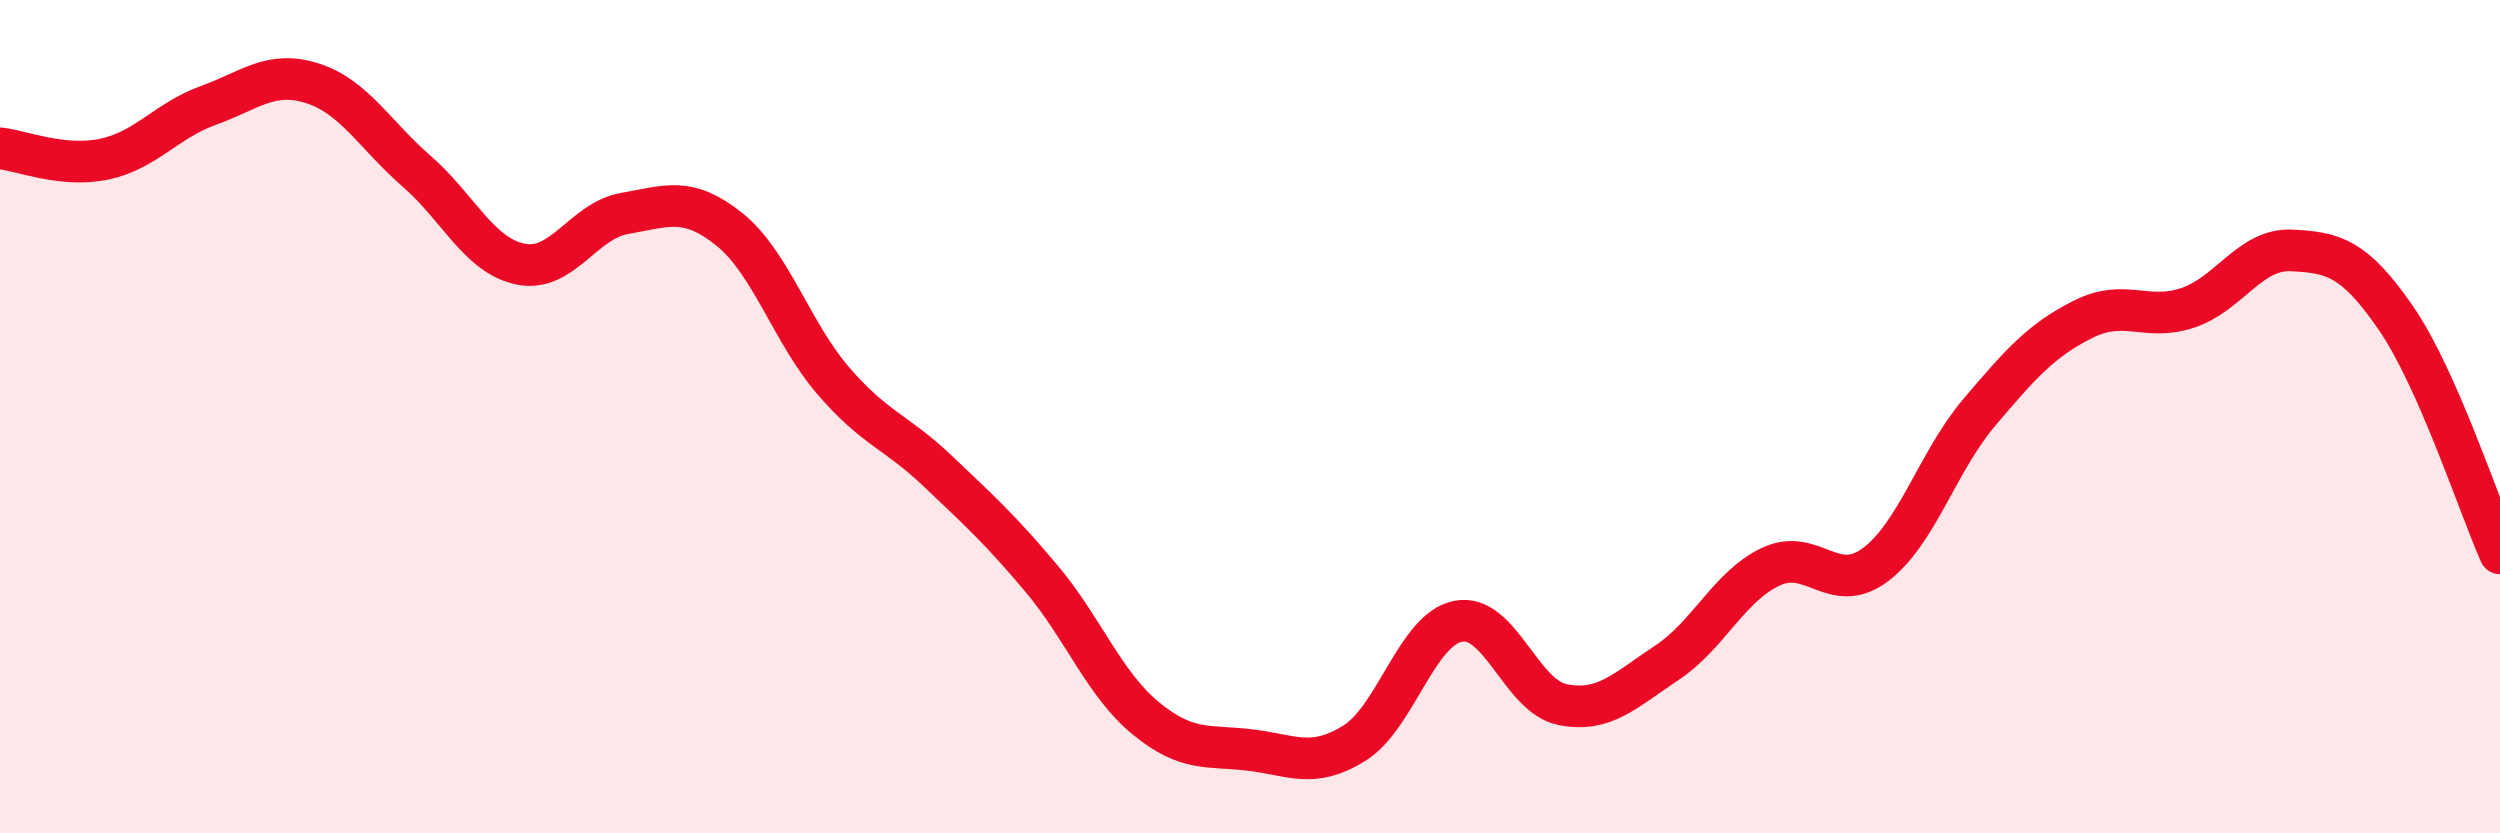 
    <svg width="60" height="20" viewBox="0 0 60 20" xmlns="http://www.w3.org/2000/svg">
      <path
        d="M 0,3.56 C 0.5,3.61 1.5,4.03 2.5,3.82 C 3.5,3.61 4,2.89 5,2.53 C 6,2.17 6.5,1.68 7.5,2 C 8.5,2.32 9,3.24 10,4.11 C 11,4.98 11.5,6.14 12.5,6.34 C 13.5,6.54 14,5.29 15,5.12 C 16,4.95 16.5,4.7 17.5,5.5 C 18.5,6.3 19,7.98 20,9.14 C 21,10.3 21.5,10.35 22.5,11.3 C 23.5,12.25 24,12.7 25,13.89 C 26,15.08 26.5,16.42 27.5,17.24 C 28.5,18.06 29,17.88 30,18 C 31,18.12 31.5,18.46 32.5,17.84 C 33.5,17.22 34,15.1 35,14.91 C 36,14.72 36.5,16.71 37.5,16.91 C 38.5,17.11 39,16.57 40,15.91 C 41,15.25 41.5,14.07 42.5,13.6 C 43.5,13.13 44,14.3 45,13.56 C 46,12.82 46.5,11.08 47.5,9.9 C 48.5,8.72 49,8.16 50,7.66 C 51,7.16 51.5,7.72 52.5,7.39 C 53.5,7.06 54,5.96 55,6.01 C 56,6.06 56.5,6.18 57.5,7.63 C 58.5,9.08 59.5,12.15 60,13.28L60 20L0 20Z"
        fill="#EB0A25"
        opacity="0.1"
        stroke-linecap="round"
        stroke-linejoin="round"
      />
      <path
        d="M 0,3.56 C 0.5,3.61 1.5,4.03 2.5,3.82 C 3.5,3.61 4,2.89 5,2.53 C 6,2.17 6.5,1.68 7.5,2 C 8.5,2.32 9,3.24 10,4.11 C 11,4.98 11.5,6.14 12.5,6.34 C 13.5,6.54 14,5.29 15,5.12 C 16,4.95 16.5,4.7 17.5,5.5 C 18.5,6.3 19,7.98 20,9.14 C 21,10.3 21.5,10.35 22.5,11.3 C 23.5,12.25 24,12.7 25,13.89 C 26,15.08 26.5,16.42 27.5,17.24 C 28.5,18.06 29,17.88 30,18 C 31,18.12 31.5,18.46 32.5,17.84 C 33.5,17.22 34,15.1 35,14.91 C 36,14.72 36.5,16.71 37.5,16.91 C 38.5,17.11 39,16.57 40,15.91 C 41,15.25 41.5,14.07 42.5,13.6 C 43.5,13.13 44,14.3 45,13.56 C 46,12.82 46.5,11.08 47.5,9.9 C 48.5,8.72 49,8.16 50,7.66 C 51,7.16 51.5,7.72 52.5,7.39 C 53.5,7.06 54,5.96 55,6.01 C 56,6.06 56.5,6.18 57.5,7.63 C 58.5,9.08 59.5,12.15 60,13.28"
        stroke="#EB0A25"
        stroke-width="1"
        fill="none"
        stroke-linecap="round"
        stroke-linejoin="round"
      />
    </svg>
  